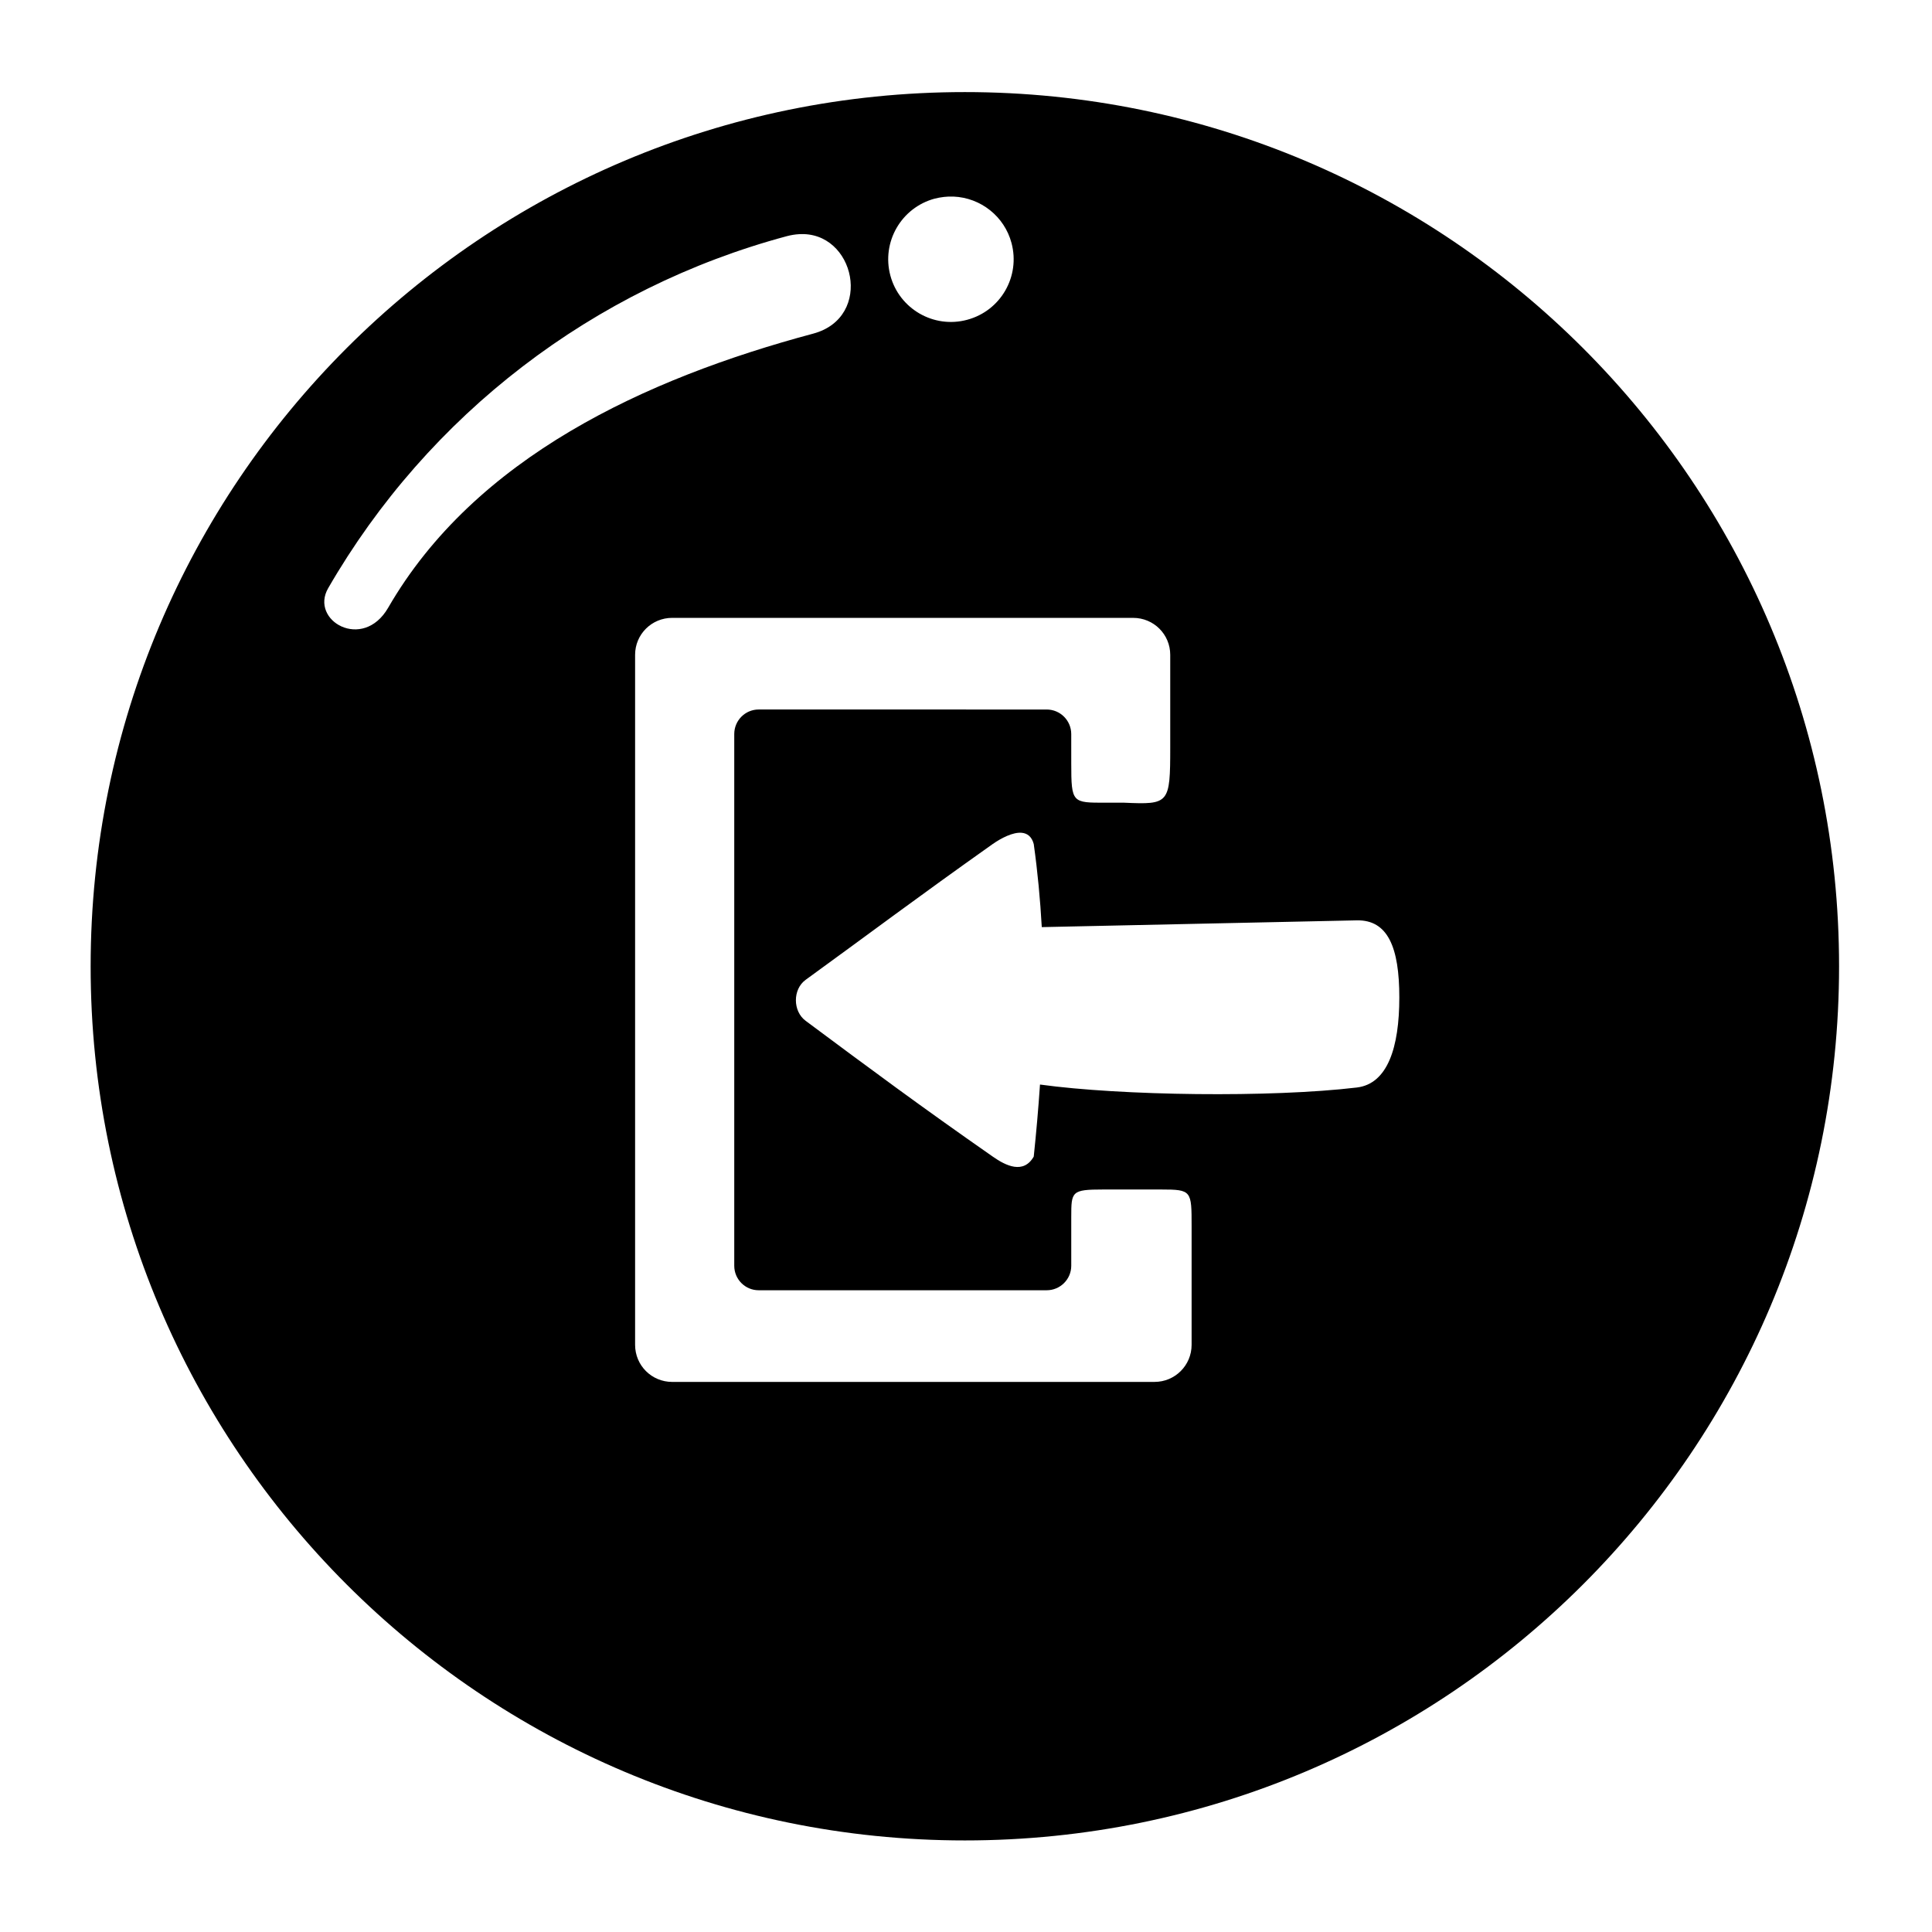 <?xml version="1.0" encoding="UTF-8"?>
<!-- Uploaded to: SVG Repo, www.svgrepo.com, Generator: SVG Repo Mixer Tools -->
<svg fill="#000000" width="800px" height="800px" version="1.1" viewBox="144 144 512 512" xmlns="http://www.w3.org/2000/svg">
 <path d="m414.8 364.7c1.457 0.152 2.621 0.996 3.152 2.973 1.047 7.457 1.719 14.785 2.129 22.023l83.469-1.793c8.258-0.164 11.285 7.172 11.285 20.422 0 13.227-3.09 22.918-11.285 23.879-22.762 2.711-62.332 2.188-83.941-0.789-0.43 6.387-0.992 12.758-1.656 19.09-2.715 4.727-7.383 2.453-10.871 0-19.273-13.445-32.254-23.09-49.57-35.973-3.441-2.535-3.469-8.375 0-10.875 17.758-12.891 29.445-21.727 49.57-35.984 2.18-1.516 5.32-3.203 7.719-2.973zm-92.656-56.957h122.16c5.445 0 9.82 4.371 9.82 9.797v24.512c0 14.957-0.285 15.199-12.188 14.672h-4.953c-8.801 0-9.09 0.113-9.09-10.383l-0.004-7.809c0-3.59-2.918-6.504-6.504-6.504l-76.328-0.004c-3.582 0-6.473 2.918-6.473 6.504v140.91c0 3.59 2.894 6.492 6.473 6.492h76.332c3.582 0 6.504-2.91 6.504-6.492v-12.926c0-6.769 0.078-7.281 8.445-7.281h15.398c8.07 0 8.051 0.32 8.051 9.762v31.398c0 5.457-4.406 9.828-9.824 9.828l-127.82 0.004c-5.457 0-9.836-4.371-9.836-9.828v-182.86c0-5.426 4.383-9.797 9.836-9.797zm33.551-101.68c14.867-0.961 19.945 22.012 3.824 26.348-44.469 11.906-89.656 32.809-112.66 72.66-6.711 11.578-20.848 3.383-15.891-5.195 26.562-46.008 70.328-79.562 121.61-93.305 1.07-0.277 2.125-0.449 3.113-0.508zm40.938-9.969h0.027c7.266 0.297 13.531 5.277 15.398 12.297 2.383 8.902-2.894 17.996-11.762 20.359-8.863 2.383-17.984-2.898-20.348-11.754-2.363-8.867 2.894-17.965 11.75-20.359 1.609-0.398 3.277-0.609 4.934-0.543zm3.059-27.691c-127.96 0-231.67 103.7-231.67 231.67-0.035 127.96 103.71 231.66 231.67 231.66 127.97 0 231.68-103.7 231.68-231.67-0.004-127.96-103.74-231.66-231.68-231.66z"/>
</svg>